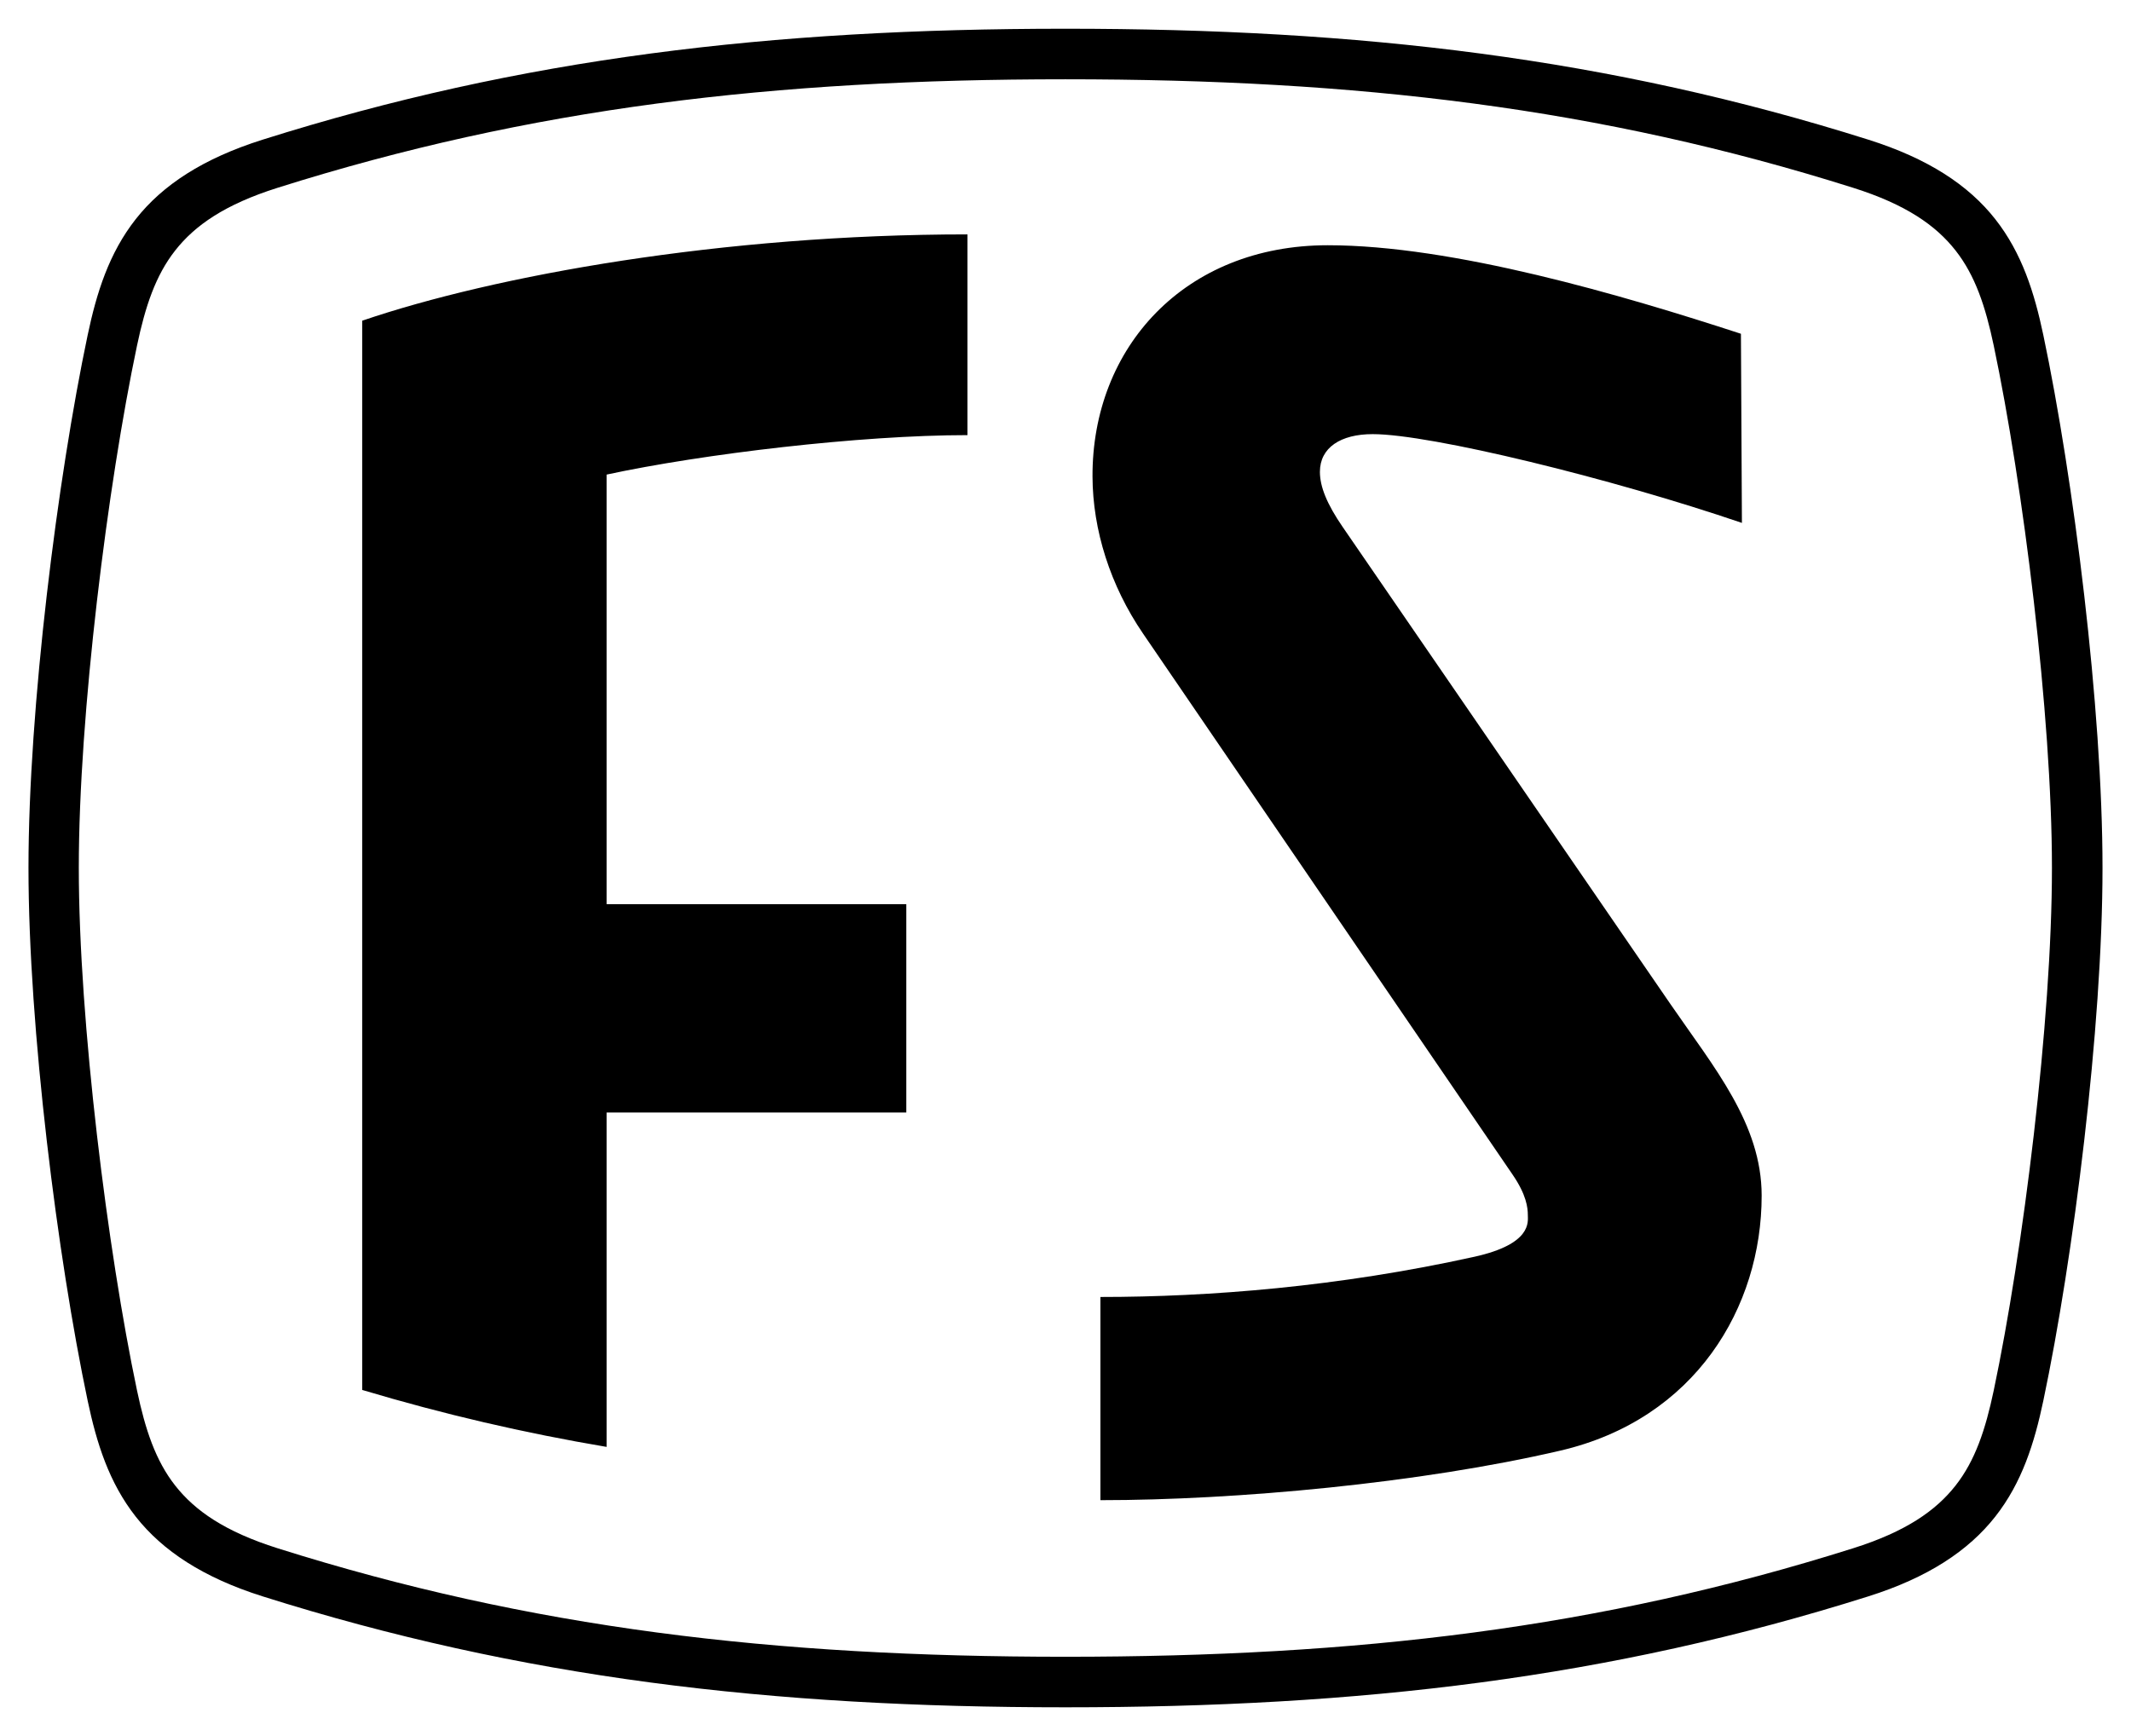 <?xml version="1.0" encoding="UTF-8" standalone="no"?>
<!-- Created with Inkscape (http://www.inkscape.org/) -->

<svg
   xmlns:dc="http://purl.org/dc/elements/1.1/"
   xmlns:cc="http://creativecommons.org/ns#"
   xmlns:rdf="http://www.w3.org/1999/02/22-rdf-syntax-ns#"
   xmlns:svg="http://www.w3.org/2000/svg"
   xmlns="http://www.w3.org/2000/svg"
   xmlns:sodipodi="http://sodipodi.sourceforge.net/DTD/sodipodi-0.dtd"
   xmlns:inkscape="http://www.inkscape.org/namespaces/inkscape"
   id="svg2"
   version="1.1"
   inkscape:version="0.47 r22583"
   width="270"
   height="220"
   sodipodi:docname="FS.svg">
  <defs
     id="defs6" />
  <sodipodi:namedview
     pagecolor="#ffffff"
     bordercolor="#666666"
     borderopacity="1"
     objecttolerance="10"
     gridtolerance="10"
     guidetolerance="10"
     inkscape:pageopacity="0"
     inkscape:pageshadow="2"
     inkscape:window-width="1280"
     inkscape:window-height="1003"
     id="namedview4"
     showgrid="false"
     inkscape:zoom="1.77277"
     inkscape:cx="122.75114"
     inkscape:cy="149.50111"
     inkscape:window-x="-4"
     inkscape:window-y="-4"
     inkscape:window-maximized="1"
     inkscape:current-layer="svg2"
     inkscape:showpageshadow="false" />
  <path
     style="font-size:medium;font-style:normal;font-variant:normal;font-weight:normal;font-stretch:normal;text-indent:0;text-align:start;text-decoration:none;line-height:normal;letter-spacing:normal;word-spacing:normal;text-transform:none;direction:ltr;block-progression:tb;writing-mode:lr-tb;text-anchor:start;color:#000000;fill:#000000;fill-opacity:1;stroke:none;stroke-width:6.4;marker:none;visibility:visible;display:inline;overflow:visible;enable-background:accumulate;font-family:Bitstream Vera Sans;-inkscape-font-specification:Bitstream Vera Sans"
     d="m 134.984,3.641 c -37.414,0 -68.914,3.704 -101.719,14.062 -7.536,2.38 -12.665,5.744 -16.062,10.062 -3.397,4.318 -4.966,9.337 -6.094,14.688 -3.821,18.132 -7.5,47.236 -7.5,67.531 0,20.295 3.679,49.399 7.5,67.531 1.128,5.351 2.697,10.369 6.094,14.688 3.397,4.318 8.526,7.714 16.062,10.094 32.805,10.359 64.305,14.062 101.719,14.062 37.414,0 68.945,-3.704 101.75,-14.062 7.536,-2.38 12.665,-5.776 16.062,-10.094 3.397,-4.318 4.966,-9.337 6.094,-14.688 3.822,-18.134 7.5,-47.31 7.5,-67.531 0,-20.221 -3.678,-49.398 -7.5,-67.531 -1.128,-5.351 -2.697,-10.369 -6.094,-14.688 -3.397,-4.318 -8.526,-7.683 -16.062,-10.062 -32.805,-10.359 -64.336,-14.062 -101.75,-14.062 z m 0,6.406 c 36.994,0 67.711,3.613 99.812,13.75 6.7,2.116 10.477,4.771 12.969,7.938 2.491,3.167 3.797,7.095 4.844,12.062 3.705,17.579 7.375,46.757 7.375,66.188 0,19.43 -3.67,48.639 -7.375,66.219 -1.047,4.968 -2.352,8.896 -4.844,12.062 -2.491,3.167 -6.269,5.822 -12.969,7.938 -32.102,10.137 -62.819,13.75 -99.812,13.75 -36.994,0 -67.711,-3.613 -99.812,-13.75 -6.7,-2.116 -10.477,-4.771 -12.969,-7.938 -2.491,-3.167 -3.797,-7.095 -4.844,-12.062 -3.705,-17.581 -7.375,-46.712 -7.375,-66.219 0,-19.507 3.67,-48.606 7.375,-66.188 1.047,-4.968 2.352,-8.896 4.844,-12.062 2.491,-3.167 6.269,-5.822 12.969,-7.938 32.102,-10.137 62.819,-13.75 99.812,-13.75 z m -12.406,19.656 c -31.02,0 -59.873,5.2 -76.688,10.938 l 0,135.5 c 10.345,3.094 20.544,5.458 30.969,7.219 l 0,-42.375 37.969,0 0,-26.406 -37.969,0 0,-54.438 c 12.156,-2.616 32.104,-5 45.719,-5 l 0,-25.438 z m 45.656,1.375 c -18.088,0 -29.888,12.915 -29.812,29.344 0.031,6.737 2.234,13.766 6.406,19.875 0,0 46.844,68.594 46.844,68.594 1.71,2.503 1.906,4.13 1.906,5.094 0,0.837 0.551,3.66 -6.781,5.281 -17.217,3.807 -33.612,5.094 -47.375,5.094 l 0,25.75 c 17.196,0 40.574,-2.155 58.281,-6.281 17.112,-3.987 25.5,-18.194 25.5,-32.312 0,-9.101 -6.046,-16.249 -11.562,-24.281 L 170.109,66.766 c -1.992,-2.901 -2.875,-5.097 -2.875,-6.969 0,-3.062 2.615,-4.781 6.688,-4.781 7.334,0 30.266,5.611 46.781,11.25 l -0.125,-23.969 c -15.088,-4.925 -36.512,-11.219 -52.344,-11.219 z"
     id="path3624"
     sodipodi:nodetypes="csssssssssssssssscssssssssssssssssccccccccccccsssssccssssssccc" />
</svg>
